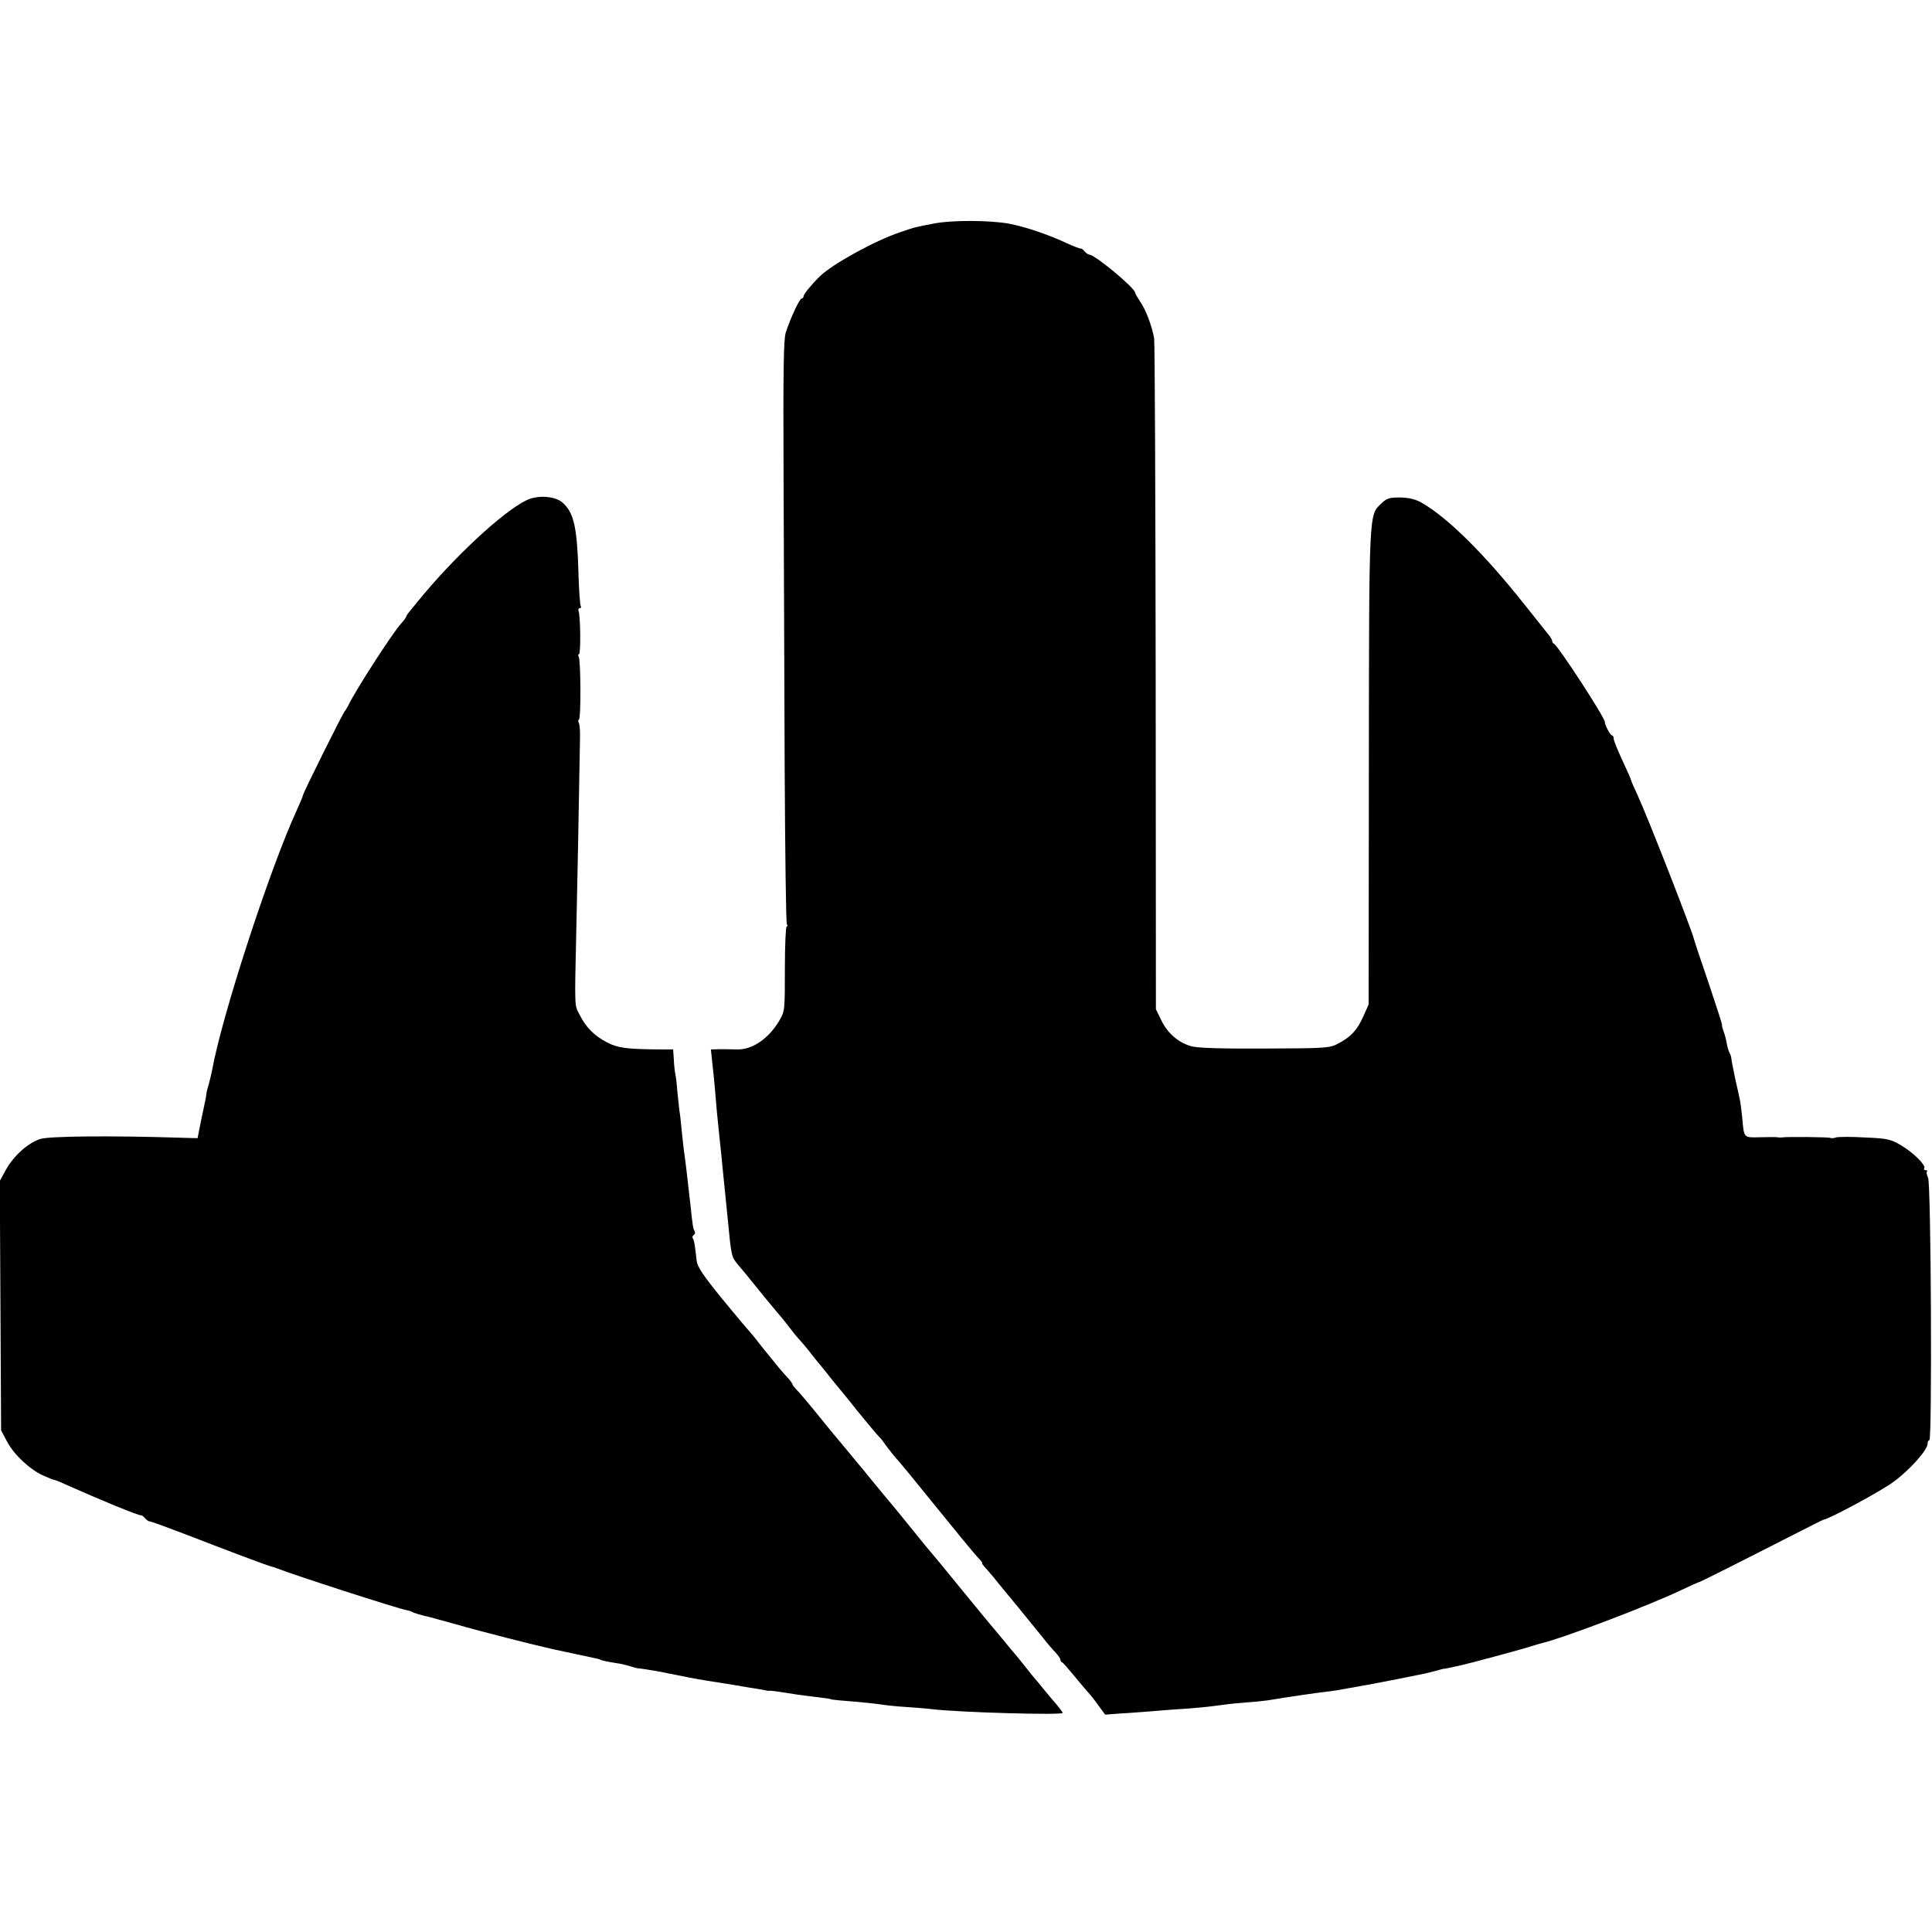 <?xml version="1.0" standalone="no"?>
<!DOCTYPE svg PUBLIC "-//W3C//DTD SVG 20010904//EN"
 "http://www.w3.org/TR/2001/REC-SVG-20010904/DTD/svg10.dtd">
<svg version="1.0" xmlns="http://www.w3.org/2000/svg"
 width="880pt" height="880pt" viewBox="0 0 880 880"
 preserveAspectRatio="xMidYMid meet">
<g transform="translate(0,880) scale(0.1,-0.1)"
fill="#000000" stroke="none">
<path d="M4255 7782 c-89 -17 -79 -14 -156 -40 -113 -38 -308 -145 -364 -200
-38 -37 -75 -82 -75 -92 0 -5 -4 -10 -9 -10 -9 0 -51 -90 -72 -155 -10 -31
-12 -173 -10 -650 1 -335 4 -930 5 -1321 2 -391 6 -716 10 -723 4 -6 4 -11 -1
-11 -4 0 -8 -87 -8 -192 0 -191 0 -194 -26 -238 -49 -82 -123 -132 -192 -130
-23 1 -59 1 -80 1 l-39 -1 6 -57 c4 -32 9 -85 12 -118 6 -77 12 -139 18 -195
3 -25 7 -72 11 -105 6 -61 10 -104 21 -210 3 -33 7 -73 9 -90 16 -165 16 -169
46 -205 34 -40 29 -34 122 -149 39 -47 73 -88 76 -91 3 -3 19 -23 36 -45 16
-22 39 -50 50 -61 11 -12 30 -35 42 -50 12 -16 31 -40 43 -54 12 -14 31 -38
43 -53 12 -16 27 -34 32 -40 6 -7 51 -61 99 -122 49 -60 94 -114 101 -120 6
-5 22 -26 35 -45 14 -19 34 -44 45 -56 11 -11 92 -110 180 -219 88 -109 172
-211 187 -227 15 -15 25 -28 22 -28 -3 0 1 -6 8 -14 7 -7 27 -31 45 -52 17
-22 69 -84 114 -139 45 -55 96 -118 113 -139 17 -22 41 -50 54 -63 12 -13 22
-28 22 -33 0 -4 3 -10 8 -12 4 -1 27 -28 52 -58 25 -30 53 -64 63 -75 11 -11
33 -39 50 -63 l31 -42 65 5 c36 2 100 7 141 10 41 4 100 8 130 10 57 3 149 12
210 21 19 3 64 7 100 10 36 2 77 7 93 9 82 14 235 36 272 40 16 1 59 8 95 15
36 6 76 14 90 16 38 7 172 33 200 39 14 3 36 7 50 10 14 3 40 9 58 14 18 5 35
10 37 10 5 -1 20 3 80 16 34 7 278 73 315 85 19 6 42 13 50 15 96 22 488 171
635 241 44 21 82 38 85 38 6 1 217 107 418 210 79 40 145 74 148 74 30 5 267
133 321 174 74 55 153 144 153 172 0 9 3 16 8 16 13 0 8 1172 -6 1196 -6 12
-8 24 -5 28 3 3 1 6 -6 6 -7 0 -10 4 -6 9 8 14 -53 74 -109 106 -44 26 -62 30
-163 34 -63 4 -122 3 -131 0 -9 -4 -21 -4 -25 -2 -7 4 -202 6 -223 2 -5 -1
-13 0 -19 1 -5 1 -40 1 -78 0 -76 -2 -73 -4 -81 85 -3 33 -8 69 -10 80 -2 11
-12 56 -22 100 -9 44 -18 87 -18 95 -1 9 -5 20 -9 26 -3 6 -9 25 -12 42 -3 17
-9 42 -15 56 -5 15 -8 26 -6 26 2 0 -25 84 -60 188 -35 103 -66 194 -68 204
-15 55 -210 554 -257 656 -16 34 -29 64 -29 67 0 3 -18 44 -40 91 -22 47 -40
92 -40 100 0 8 -3 14 -7 14 -8 0 -33 47 -33 61 0 21 -214 349 -232 357 -5 2
-8 8 -8 13 0 5 -9 19 -19 31 -10 13 -56 70 -102 128 -185 234 -354 402 -475
471 -27 15 -56 22 -96 23 -50 0 -61 -3 -87 -28 -56 -54 -55 -28 -56 -1201 l-1
-1080 -24 -54 c-28 -63 -57 -94 -114 -124 -39 -21 -54 -22 -331 -23 -199 -1
-305 2 -337 10 -60 16 -110 59 -139 120 l-24 49 -1 1511 c-1 831 -4 1526 -7
1545 -11 58 -37 129 -63 166 -13 20 -24 38 -24 42 0 21 -183 173 -208 173 -5
0 -15 7 -22 15 -6 8 -15 14 -18 13 -4 -1 -34 11 -67 26 -84 39 -186 73 -258
87 -88 16 -260 17 -342 1z"/>
<path d="M2399 6522 c-110 -53 -335 -263 -499 -465 -8 -10 -23 -28 -32 -39
-10 -12 -18 -24 -18 -27 0 -3 -10 -17 -23 -31 -39 -43 -205 -300 -239 -370 -7
-14 -15 -27 -18 -30 -8 -7 -190 -373 -190 -382 0 -4 -13 -35 -29 -70 -123
-268 -341 -937 -385 -1183 -3 -16 -10 -45 -15 -63 -5 -18 -10 -35 -10 -37 0
-3 -2 -18 -5 -33 -10 -45 -36 -173 -36 -176 0 0 -37 0 -82 2 -320 10 -596 7
-635 -6 -56 -18 -122 -78 -156 -140 l-28 -51 3 -568 3 -568 27 -51 c31 -59
103 -127 165 -155 23 -10 45 -19 48 -19 3 0 25 -8 48 -19 161 -72 339 -145
349 -143 3 1 12 -5 18 -13 7 -8 17 -15 23 -15 6 0 85 -29 176 -64 170 -66 358
-137 376 -141 6 -1 17 -5 25 -8 75 -30 555 -185 592 -191 7 -1 18 -4 23 -7 9
-6 50 -18 80 -24 6 -2 60 -16 120 -33 129 -37 355 -94 440 -113 33 -7 62 -13
65 -14 9 -2 125 -27 140 -30 8 -2 15 -4 15 -5 0 -2 37 -10 70 -15 17 -2 45 -8
63 -14 18 -5 35 -10 37 -10 5 1 78 -11 105 -16 8 -2 49 -10 90 -18 41 -9 109
-21 150 -27 41 -6 86 -14 100 -16 27 -5 83 -14 115 -19 11 -2 22 -4 25 -5 3
-1 9 -2 13 -1 4 1 37 -3 73 -9 35 -6 86 -13 112 -16 68 -8 97 -12 97 -14 0 -1
18 -3 40 -5 101 -8 165 -15 191 -19 16 -3 65 -8 109 -11 44 -3 98 -7 120 -10
127 -15 595 -28 595 -17 0 4 -13 21 -28 39 -15 17 -41 48 -59 70 -17 21 -39
48 -50 60 -10 12 -29 36 -43 54 -14 18 -30 37 -35 43 -6 6 -30 36 -55 66 -25
30 -47 57 -50 60 -3 3 -66 79 -140 170 -74 91 -137 167 -140 170 -3 3 -44 52
-90 110 -47 58 -87 107 -90 110 -5 5 -77 93 -110 133 -8 11 -20 24 -25 31 -6
6 -30 36 -55 66 -25 30 -47 57 -50 60 -3 3 -34 41 -70 85 -66 82 -105 128
-127 151 -7 7 -13 15 -13 18 0 3 -8 14 -17 25 -10 10 -30 33 -46 52 -15 19
-37 45 -48 59 -12 14 -33 41 -48 60 -14 19 -33 41 -41 50 -8 8 -64 75 -124
148 -85 105 -109 141 -113 170 -8 74 -11 91 -17 101 -4 5 -2 12 4 16 6 4 7 11
4 17 -7 11 -9 23 -19 118 -14 128 -25 217 -30 250 -2 14 -6 54 -10 90 -3 36
-8 79 -11 95 -2 17 -6 55 -9 85 -2 30 -6 65 -9 78 -3 13 -6 43 -7 68 l-3 44
-55 0 c-156 1 -196 6 -246 32 -59 31 -95 67 -125 126 -24 45 -23 26 -15 387 3
111 13 631 17 886 0 26 -2 51 -6 57 -3 6 -3 13 1 15 10 6 8 270 -1 286 -4 6
-3 11 1 11 9 0 7 175 -2 198 -2 6 0 12 6 12 6 0 7 4 4 10 -3 5 -8 69 -10 142
-6 218 -21 283 -73 329 -35 30 -113 35 -163 11z"/>
</g>
</svg>
